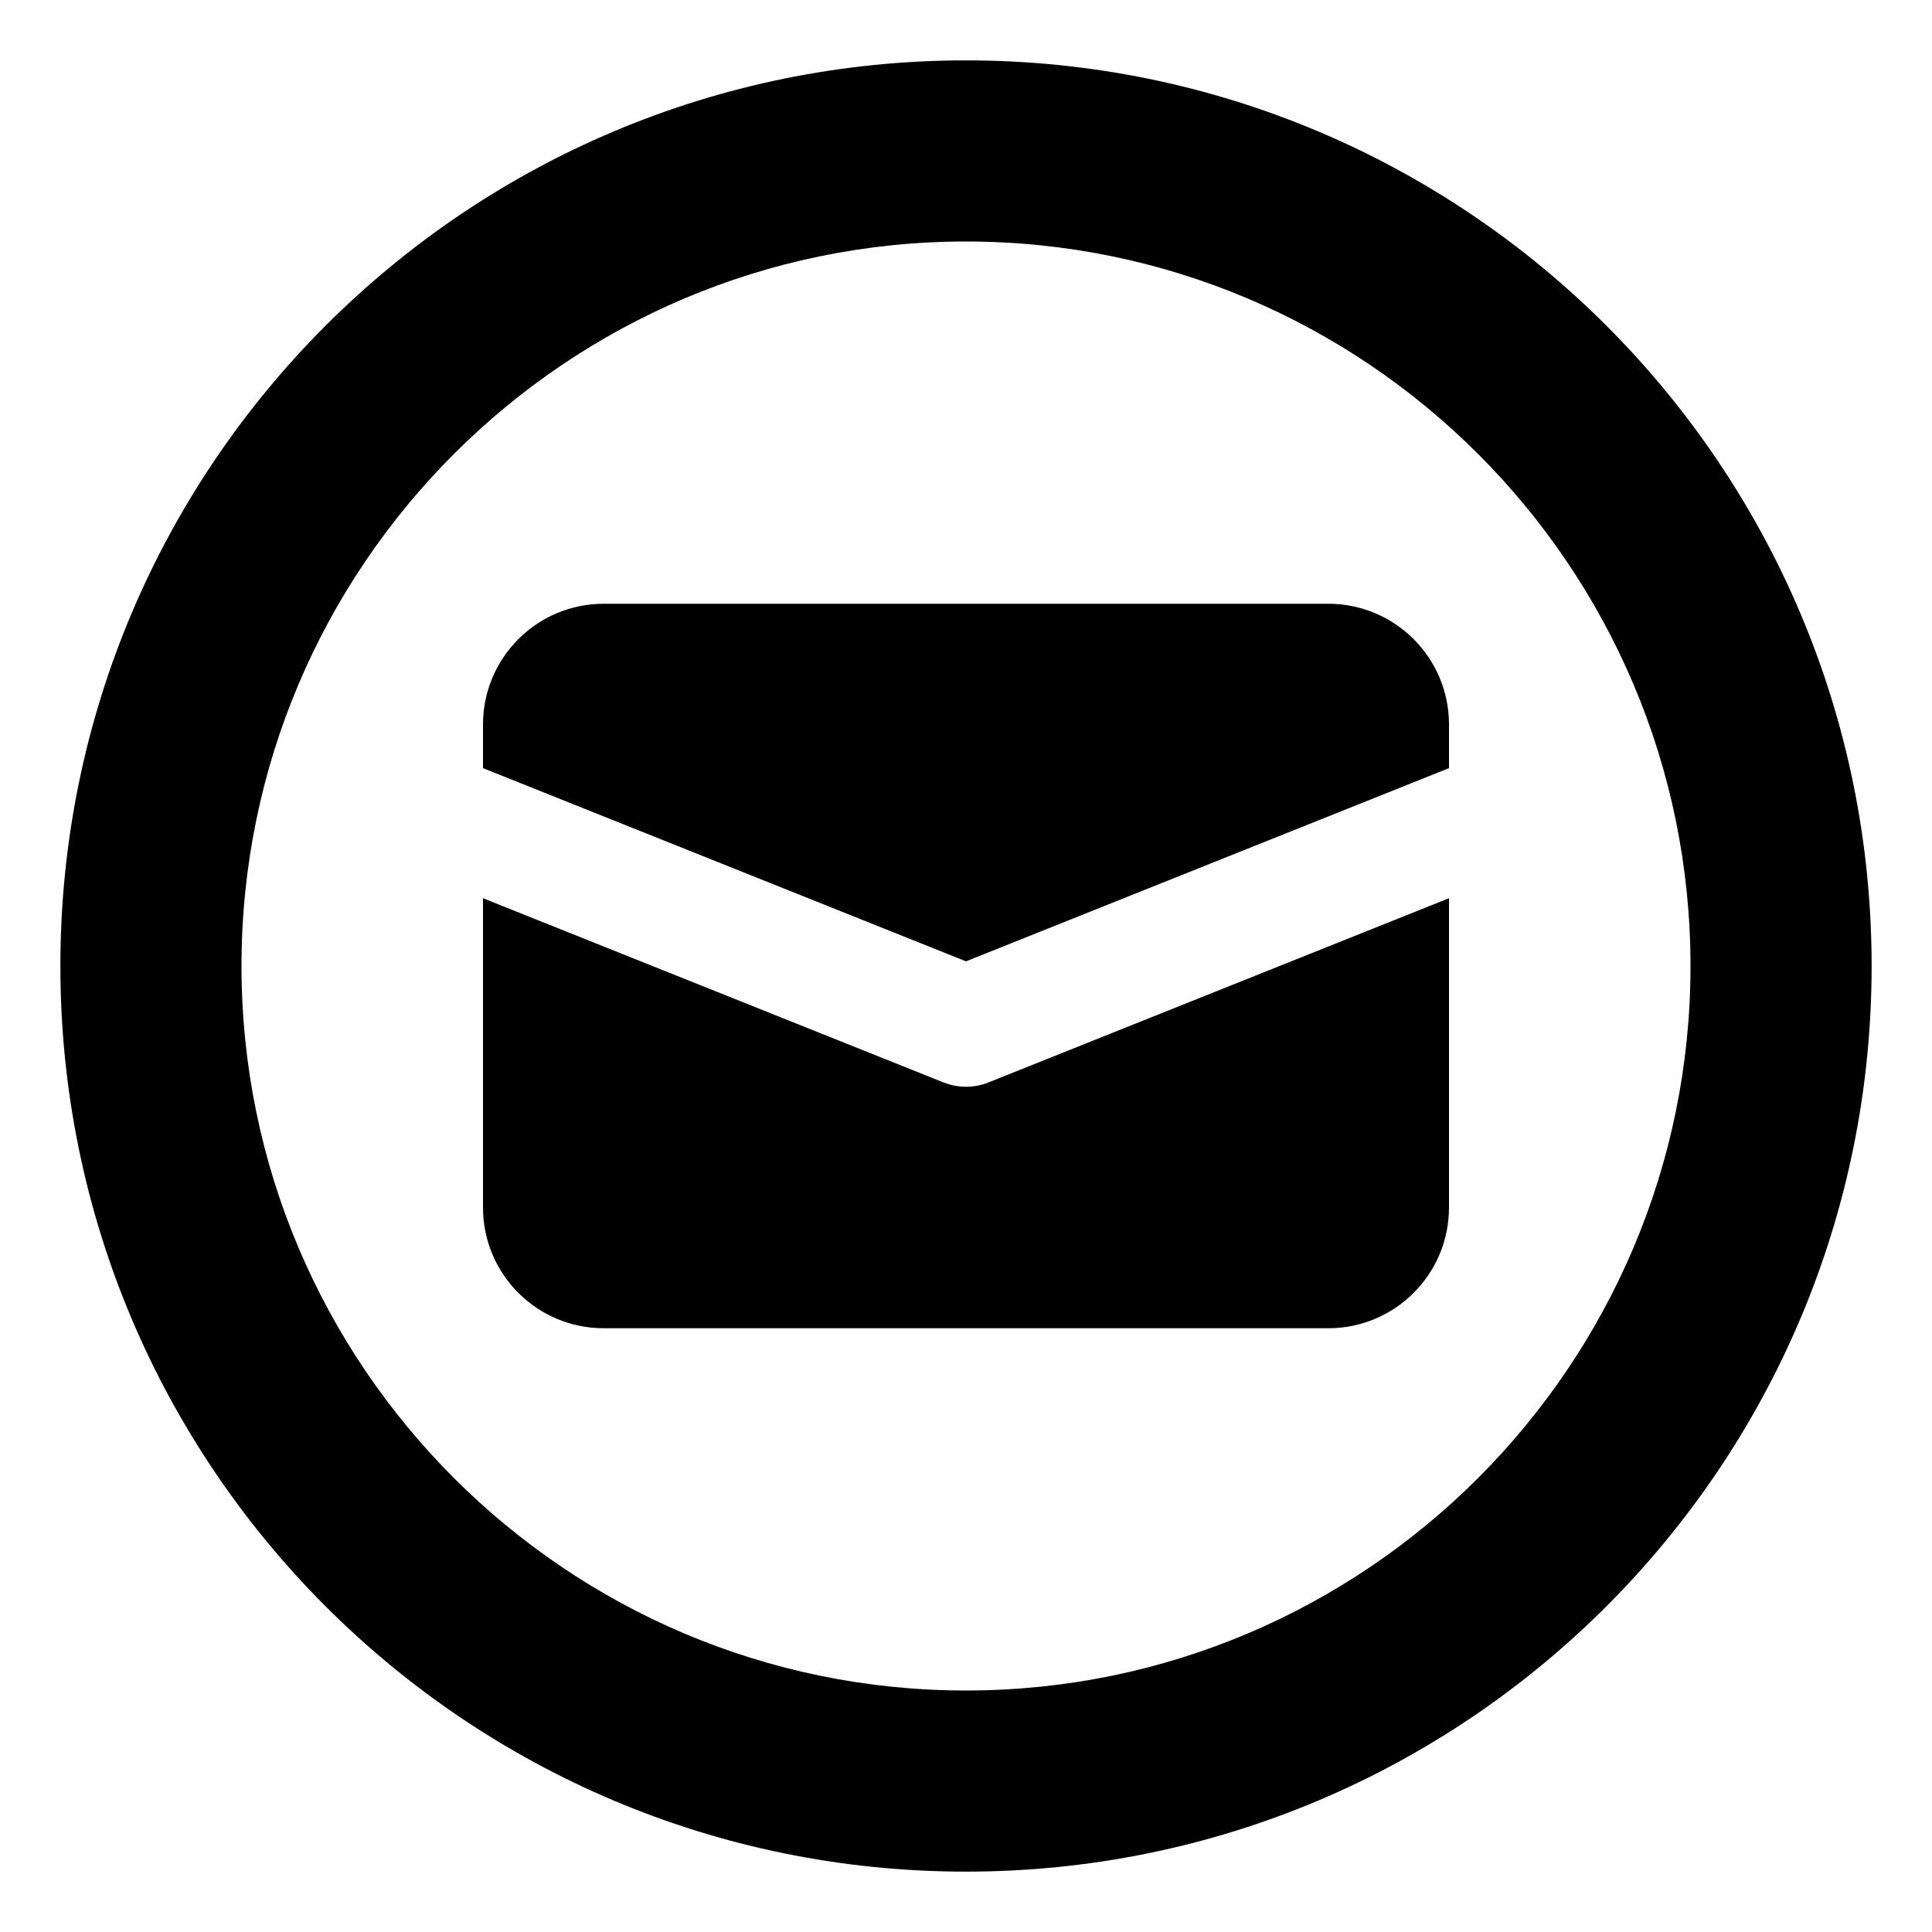 <svg xmlns="http://www.w3.org/2000/svg" viewBox="0 0 512 512"><!-- Font Awesome Pro 6.0.0-alpha2 by @fontawesome - https://fontawesome.com License - https://fontawesome.com/license (Commercial License) --><path d="M256 16C123.451 16 16 123.449 16 256S123.451 496 256 496S496 388.551 496 256S388.549 16 256 16ZM256 448C150.131 448 64 361.867 64 256S150.131 64 256 64S448 150.133 448 256S361.869 448 256 448ZM256 288C253.969 288 251.969 287.625 250.062 286.859L128 238.035V320C128 337.672 142.326 352 160 352H352C369.674 352 384 337.672 384 320V238.035L261.938 286.859C260.031 287.625 258.031 288 256 288ZM352 160H160C142.326 160 128 174.326 128 192V203.566L256 254.766L384 203.566V192C384 174.326 369.674 160 352 160Z"/></svg>
